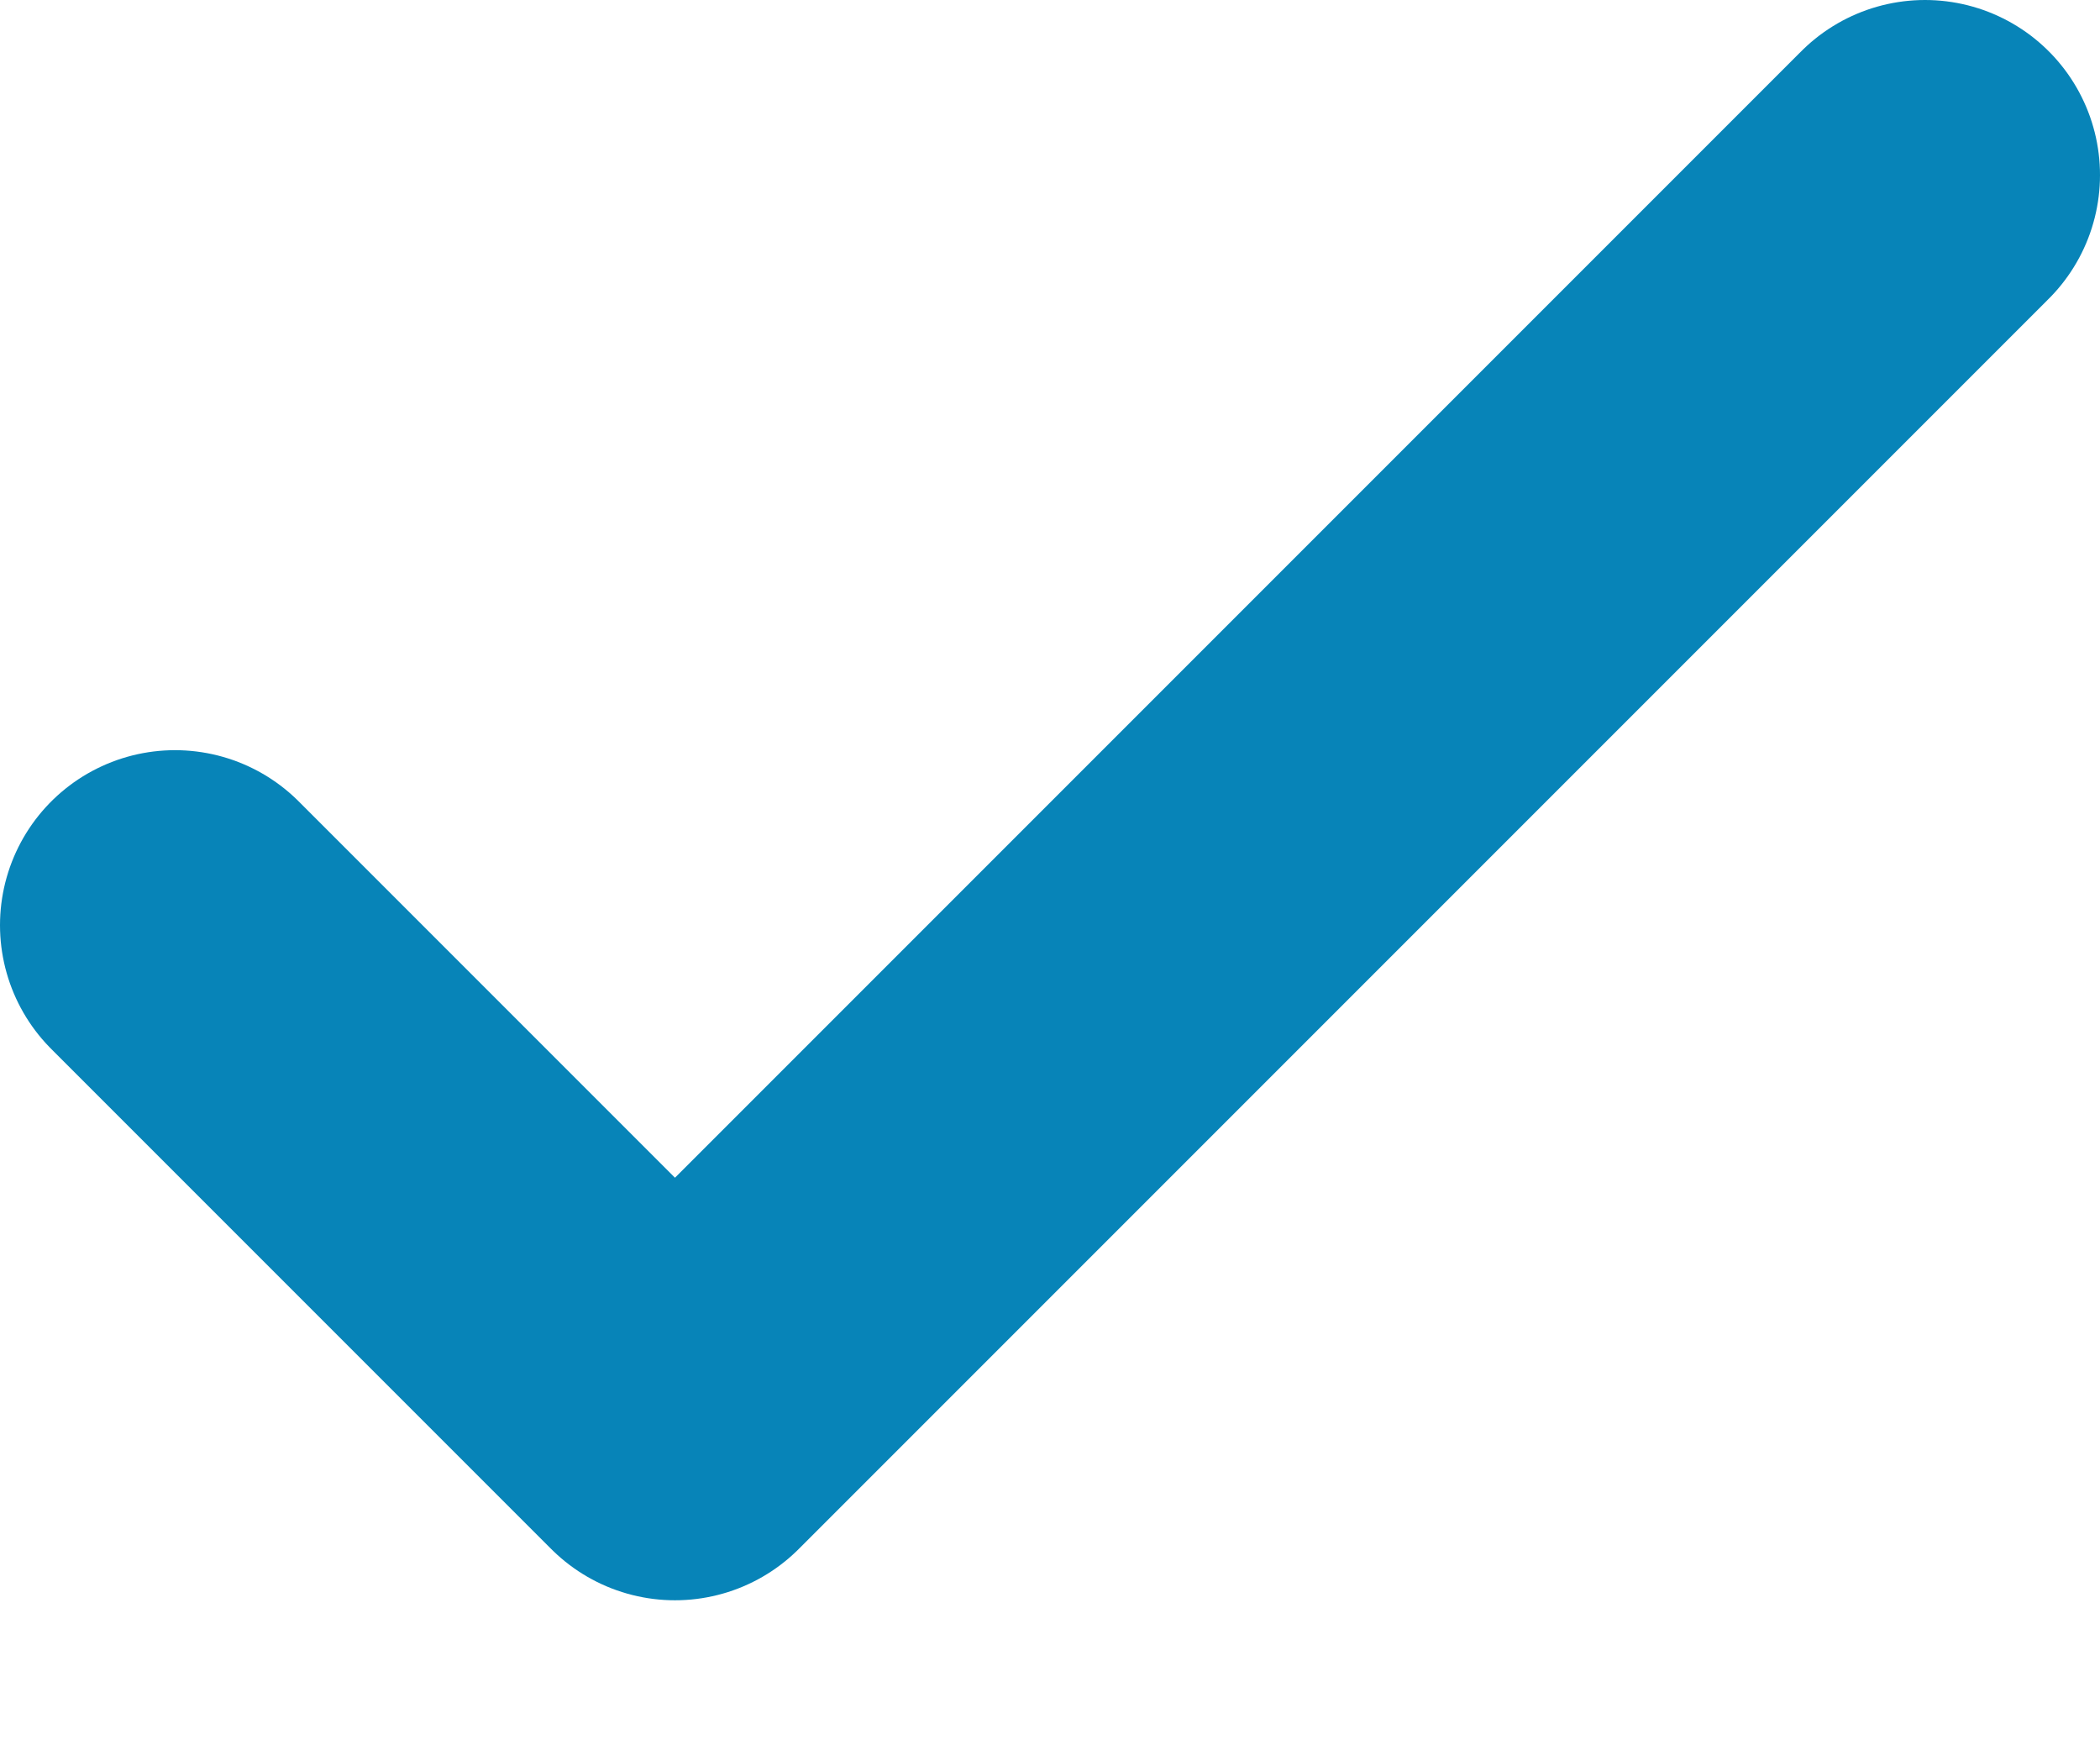 <svg width="12" height="10" viewBox="0 0 12 10" fill="none" xmlns="http://www.w3.org/2000/svg">
<path d="M1 5.286L3.857 8.143L11 1" stroke="#0784B8" stroke-width="2" stroke-linecap="round" stroke-linejoin="round"/>
</svg>
